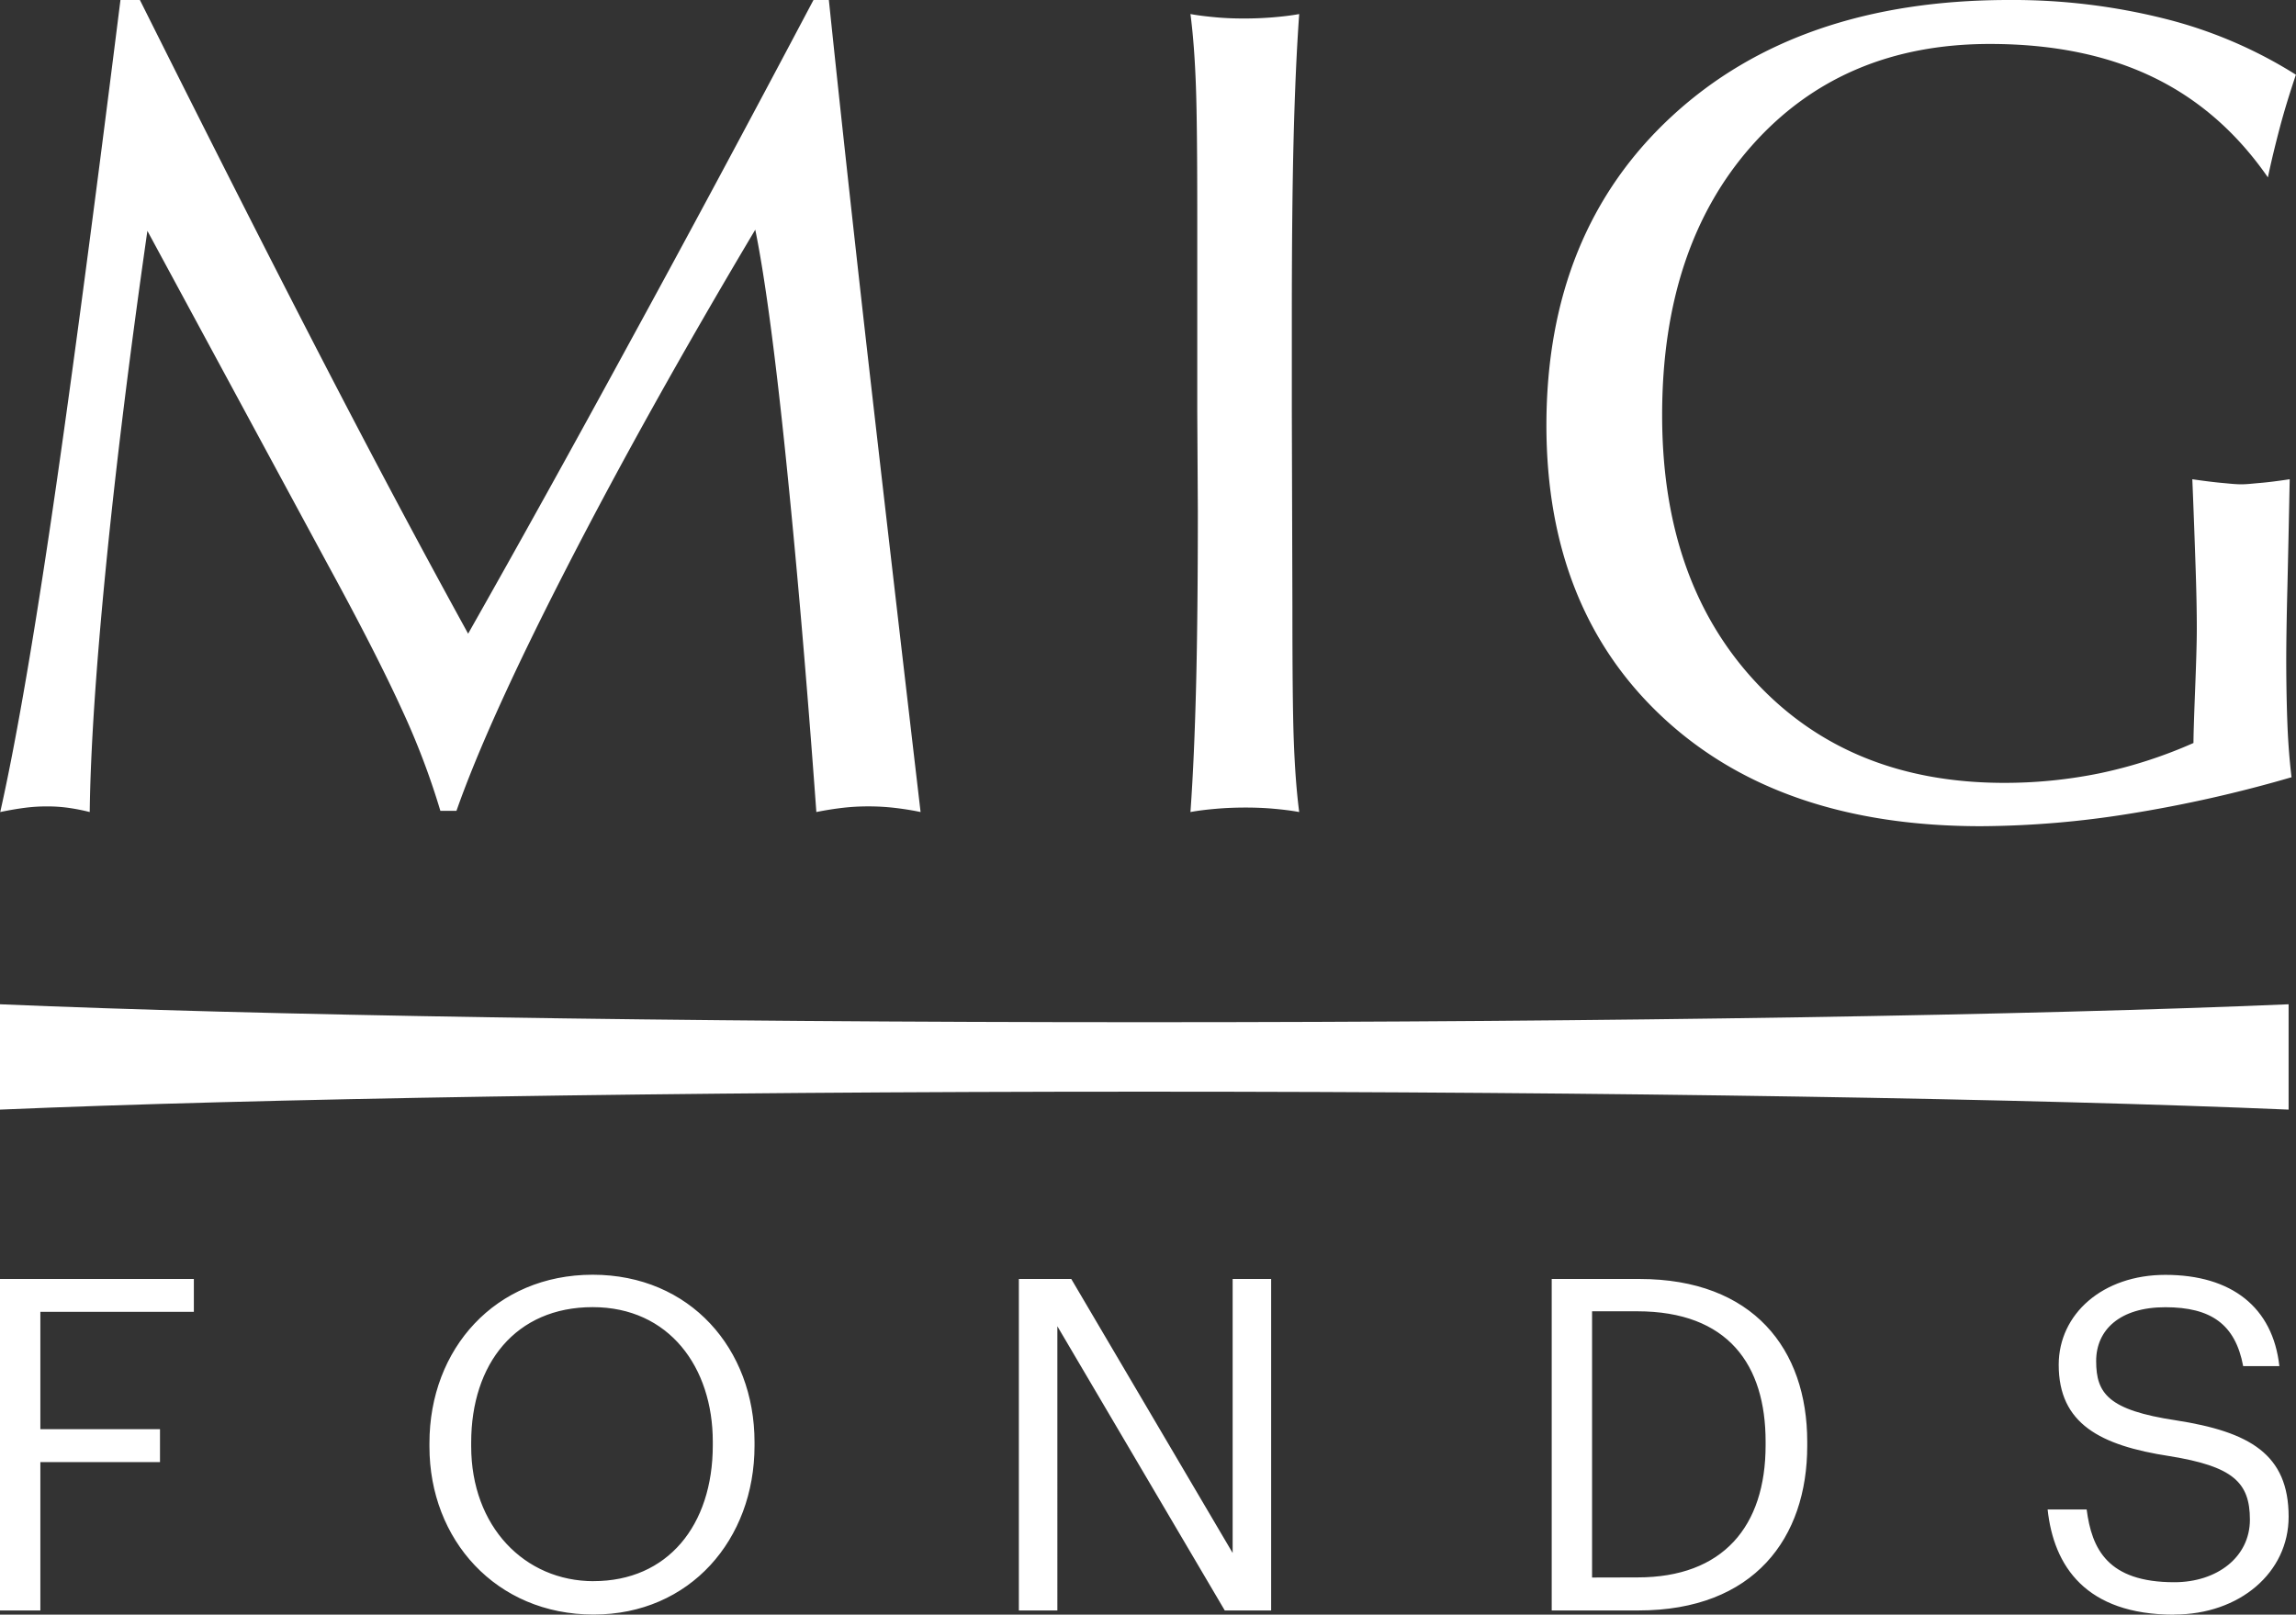 <svg id="Ebene_1" data-name="Ebene 1" xmlns="http://www.w3.org/2000/svg" viewBox="0 0 1000.1 703.51"><rect x="0" y="0" width="1000.1" height="703.51" fill="#333333" stroke="none"/><defs><style>.cls-1{fill:#fff;}</style></defs><g id="Logo"><path id="MIG" class="cls-1" d="M1002.18,330.46c.32,8.13.94,15.76,1.78,22.72A575.67,575.67,0,0,1,933.87,369a417,417,0,0,1-65.25,5.51q-87.47,0-138.3-47.21T679.39,200q0-84.4,54.74-134.91T880.74,14.53A271.57,271.57,0,0,1,949,22.75a196.7,196.7,0,0,1,56.86,24.33c-2.61,7.78-5,15.44-6.94,22.79s-3.74,14.67-5.26,21.95q-20.33-29.37-50.16-43.73c-19.83-9.55-43.47-14.41-70.94-14.41q-64.32,0-103.56,44.15T729.8,195.55q0,72.46,40.85,116.27t108.14,43.81a206.81,206.81,0,0,0,41.87-4.23,204.54,204.54,0,0,0,40.58-13.14c0-3.13.23-10.61.68-22.21s.77-20.92.77-27.71c0-7.88-.19-16.63-.51-26.18s-.76-22.46-1.44-38.82c5.75.85,10.17,1.36,13,1.61s5.68.6,8.31.6c2.46,0,5.19-.35,8.23-.6s7.28-.76,12.88-1.61q-.53,27.07-1,47c-.34,13.3-.51,24.32-.51,32.88C1001.68,313.17,1001.85,322.26,1002.18,330.46ZM383.11,163.76q-9.3-82.23-16.27-149.23h-6.7Q316.53,97,279.71,164.36q-36.72,67.5-70,126.27-30.27-55-64.08-120.42T66.74,14.53H58.27q-19.07,152.16-31,232T5.9,368.34c4-.84,7.63-1.44,10.94-1.87a74.14,74.14,0,0,1,9.4-.58,66.43,66.43,0,0,1,9.06.58,90.08,90.08,0,0,1,9.58,1.87q.51-40.17,6.95-105.76T70,115.12l79.15,146.44q20.58,37.76,31.7,62.12a326.12,326.12,0,0,1,16.77,44.15h7Q218.4,328.56,253,261.22t81.78-146.61c4,19.5,8.4,51.78,13.06,96.79s9.23,97.36,13.55,156.94c4.16-.84,8.06-1.44,11.79-1.87a95.84,95.84,0,0,1,10.84-.59,99,99,0,0,1,11,.59c3.73.43,7.62,1,11.77,1.87Q392.48,245.93,383.11,163.76Zm144.45,73.49q0,45.5-.76,75.84c-.51,20.26-1.27,38.72-2.46,55.25,3.65-.67,7.46-1.1,11.44-1.44s8.14-.51,12.63-.51c4.32,0,8.31.17,12.11.51s7.55.77,11.19,1.44c-1.18-9.07-1.94-19.58-2.37-31.44s-.59-31.1-.59-58l-.25-85V151.74q0-45.5.75-75.84c.51-20.27,1.28-38.73,2.46-55.25-3.64.67-7.45,1.1-11.44,1.43s-8.14.51-12.62.51c-4.32,0-8.31-.16-12.12-.51s-7.55-.76-11.19-1.43c1.19,9.06,1.95,19.57,2.38,31.43s.59,31.1.59,58V194Z" transform="translate(-5.8 -14.53)"/></g><path class="cls-1" d="M952.79,718c28.68,0,49.9-18.38,49.9-42.62,0-27.27-17-37-49.09-42-29.49-4.44-34.75-11.71-34.75-25.85,0-13.53,10.31-23.43,30.1-23.43,20,0,30.51,7.47,33.94,25.65h15.76C995.82,584.11,977.84,570,949,570c-27.27,0-46.46,17-46.46,39.19,0,25.65,18,35.14,48.28,39.79,27.47,4.44,35,11.31,35,27.67s-14.35,27.27-32.93,27.27c-29.09,0-35.95-14.54-38.18-31.71h-17c2.63,24.64,16.57,45.85,55.15,45.85M681.7,716.22h37.78C770,716.22,793,684.5,793,644.5v-1.81c0-40.2-23.43-70.9-73.12-70.9H681.7Zm17.58-14.35v-116h19.59c39.8,0,56,23.44,56,56.77v1.61c0,35.35-18.58,57.57-55.75,57.57ZM449.6,716.22h16.77V592.39l72.92,123.83h20.2V571.79H542.72V691.17L472.43,571.79H449.6ZM264.37,718c42,0,70.09-32.72,70.09-73.53v-1.61c0-40.6-28.08-72.92-70.5-72.92s-71.1,32.32-71.1,73.32v1.62c0,40.4,28.89,73.12,71.51,73.12m0-14.54c-30.1,0-53.33-23.84-53.33-58.78v-1.62c0-34.34,19.39-59,52.92-59,33.33,0,52.32,26.26,52.32,58.58v1.61c0,35-19.79,59.19-51.91,59.19M5.8,716.22H23.38V651.57H75.49V637.23H23.38V586.12H90.24V571.79H5.8Z" transform="translate(-5.8 -14.53)"/><path class="cls-1" d="M1002.68,498V452.1c-110.93,4.73-292.84,7.81-498.43,7.81S116.74,456.83,5.8,452.1V498c110.94-4.73,292.85-7.82,498.45-7.82s387.5,3.09,498.43,7.82" transform="translate(-5.8 -14.53)"/></svg>